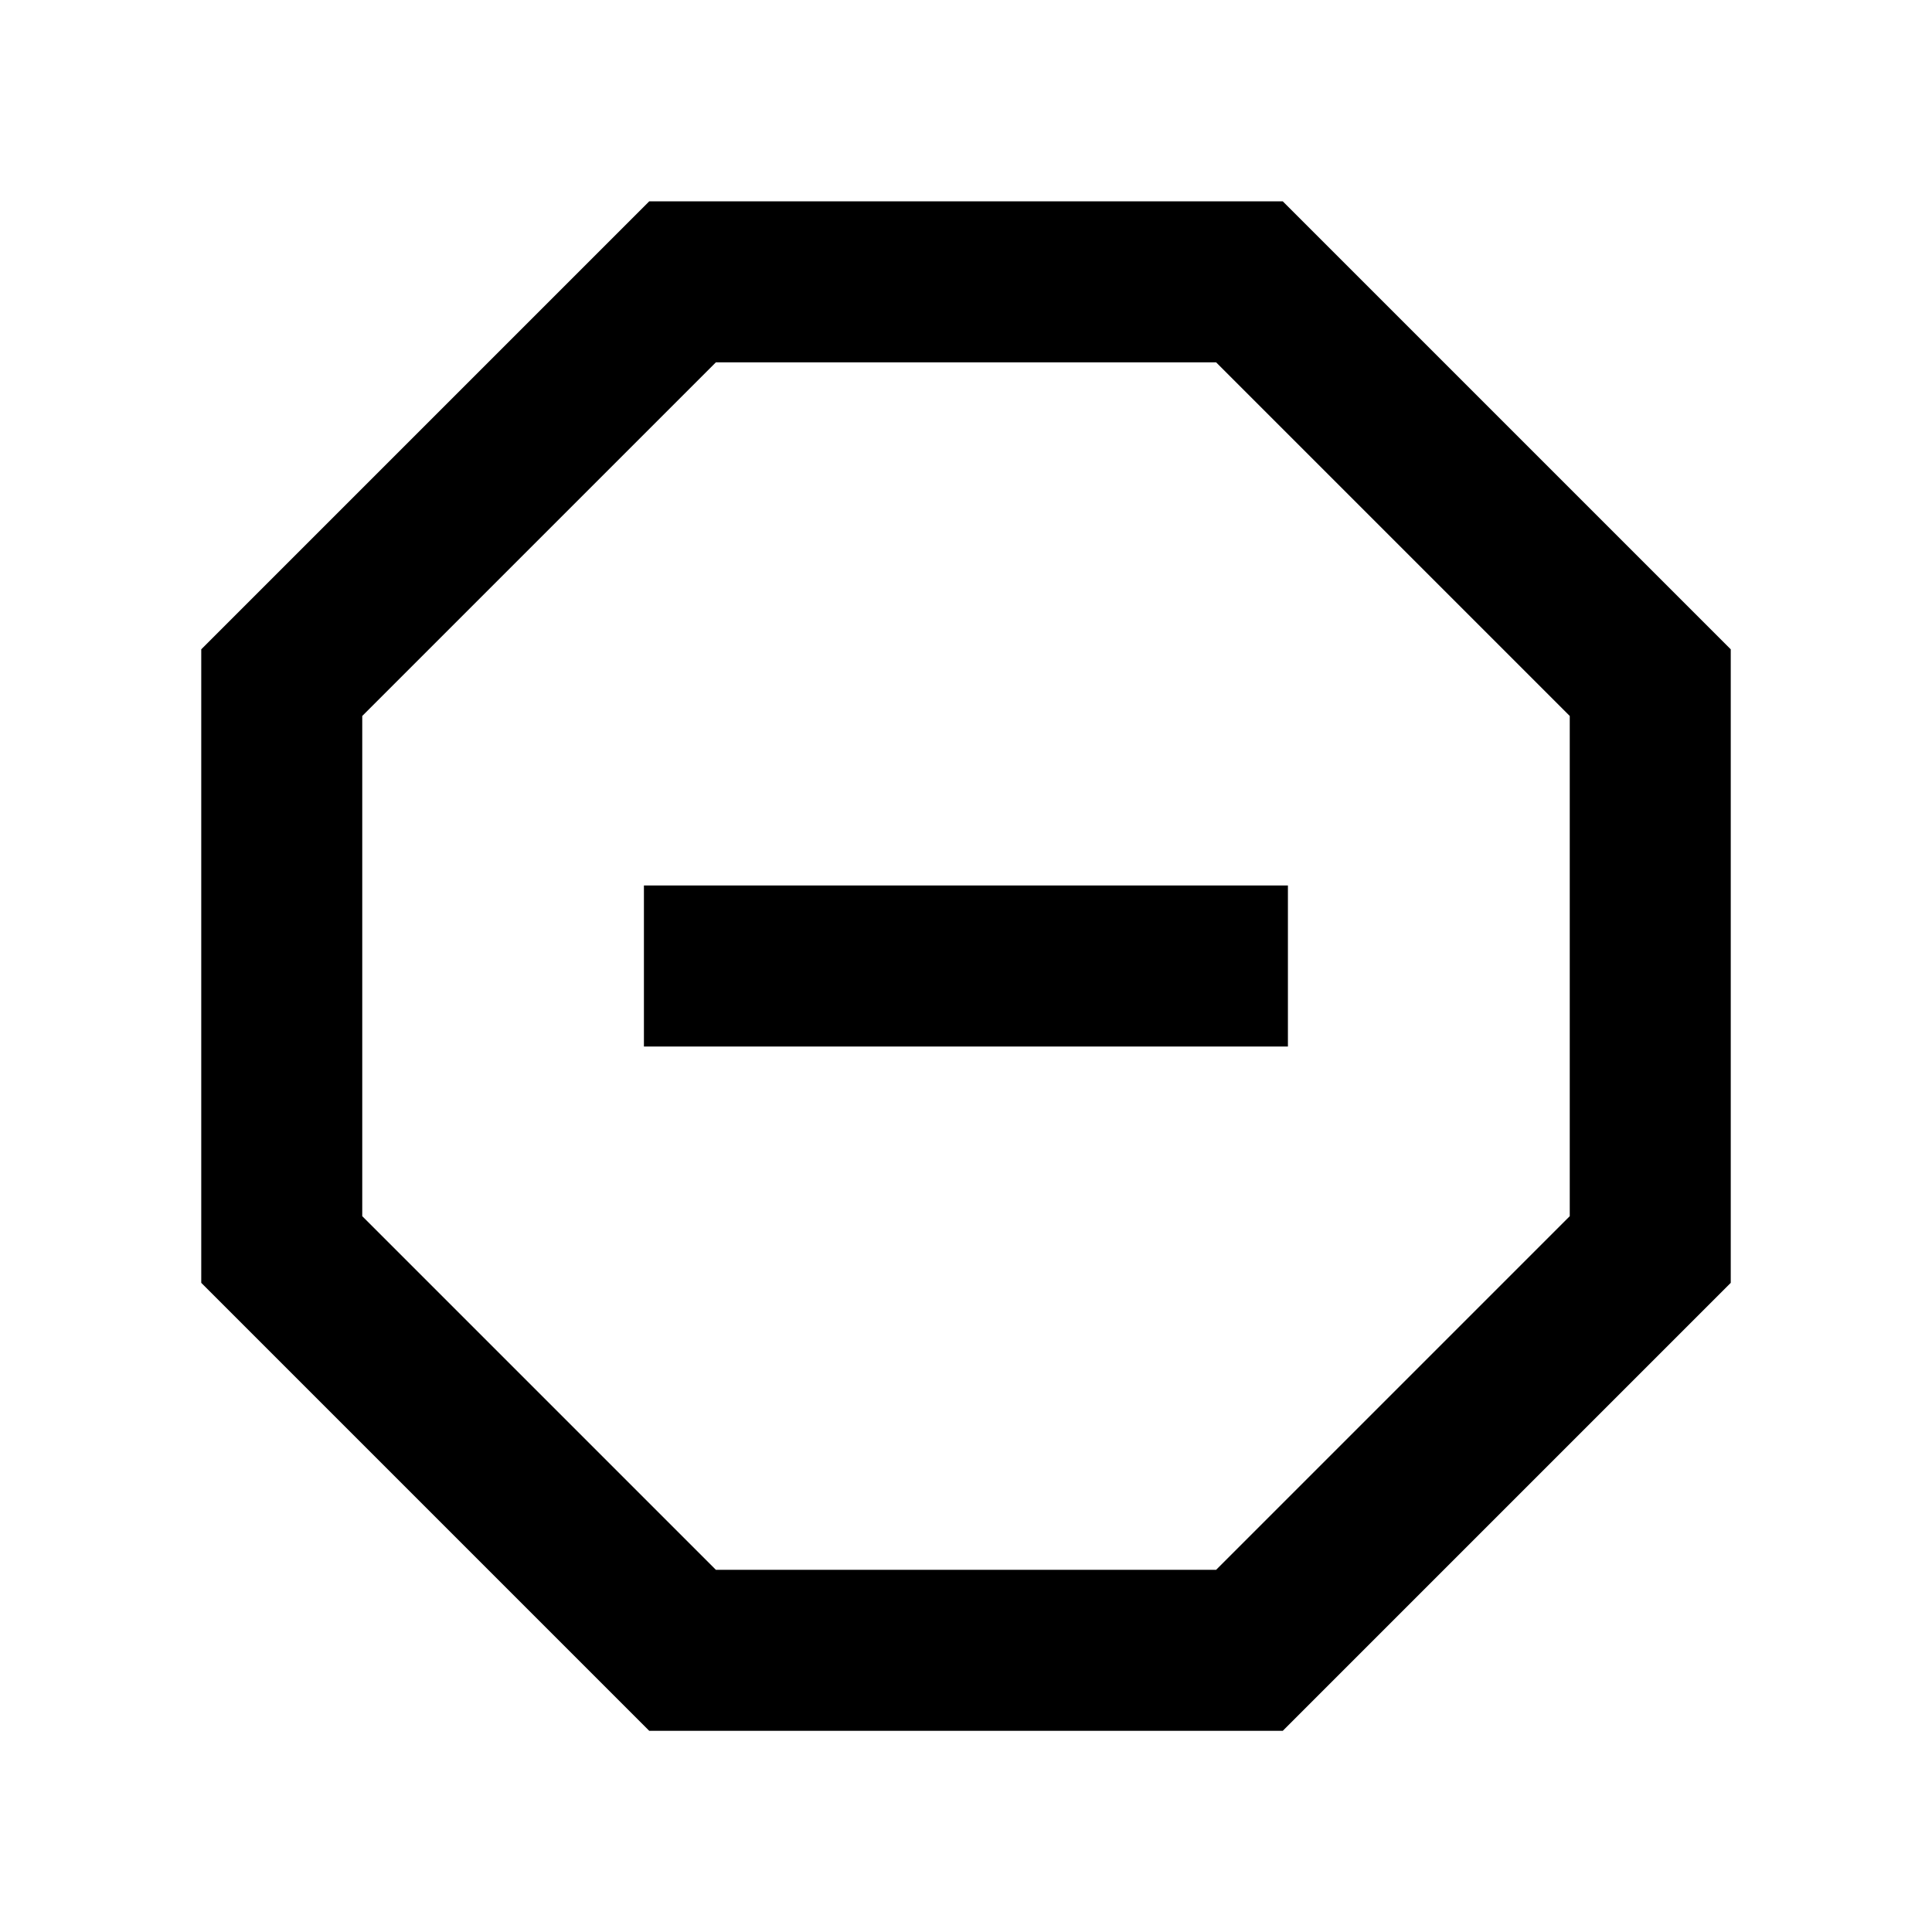 <svg viewBox="0 0 24 24" xmlns="http://www.w3.org/2000/svg"><path d="M15.935 2.501L21.5 8.066V15.936L15.935 21.501H8.065L2.5 15.936V8.066L8.065 2.501H15.935ZM15.107 4.501H8.893L4.5 8.894V15.108L8.893 19.501H15.107L19.5 15.108V8.894L15.107 4.501ZM7.999 11H15.999V13H7.999V11Z"/></svg>